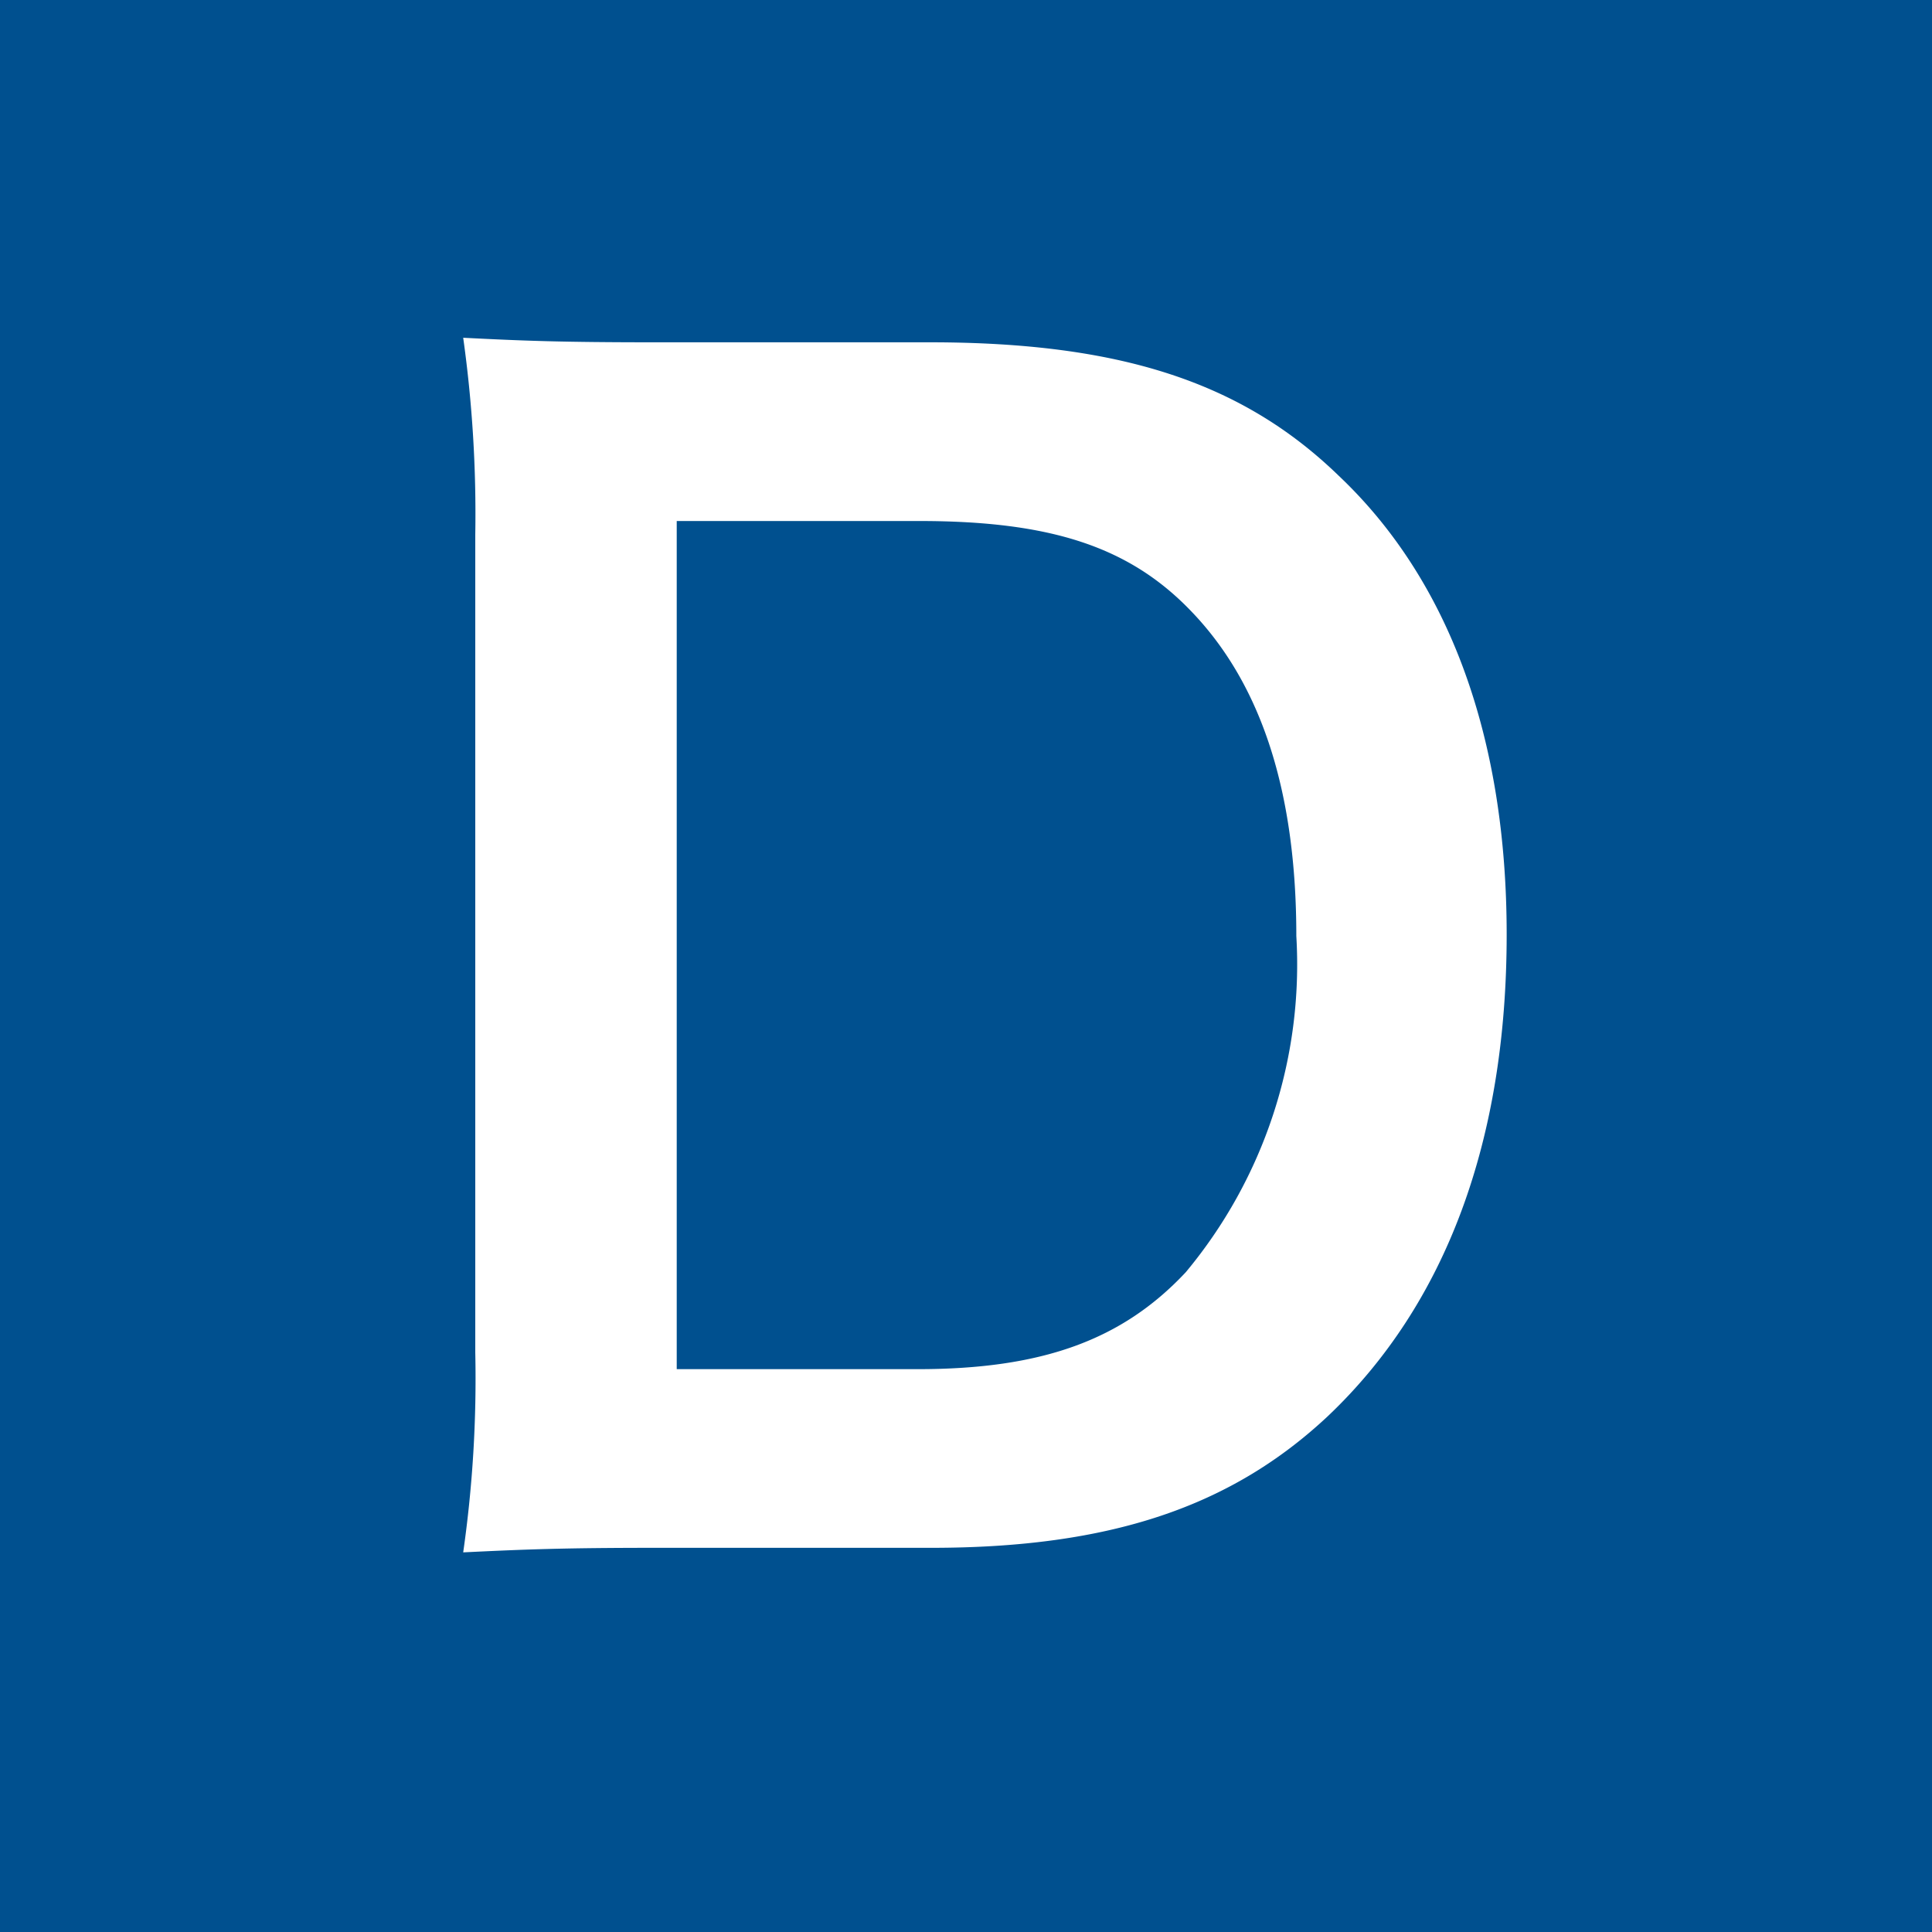 <svg id="レイヤー_1" data-name="レイヤー 1" xmlns="http://www.w3.org/2000/svg" viewBox="0 0 40 40">
  <g>
    <rect width="40" height="40" style="fill: #00508f"/>
    <path d="M9.84,11.069a26.3,26.3,0,0,0-.25-4.076c1.254.063,2.007.094,3.982.094h5.676c3.919,0,6.459.815,8.466,2.76,2.289,2.163,3.48,5.424,3.48,9.5,0,4.264-1.254,7.65-3.7,9.971-2.007,1.882-4.515,2.728-8.215,2.728H13.572c-1.913,0-2.7.032-3.982.094A25.39,25.39,0,0,0,9.84,28ZM19,28.347c2.571,0,4.233-.6,5.55-2.007a9.954,9.954,0,0,0,2.289-6.961c0-2.979-.721-5.205-2.164-6.711-1.285-1.348-2.916-1.881-5.644-1.881H14.011v17.56Z" style="fill: #fff"/>
  </g>
</svg>
